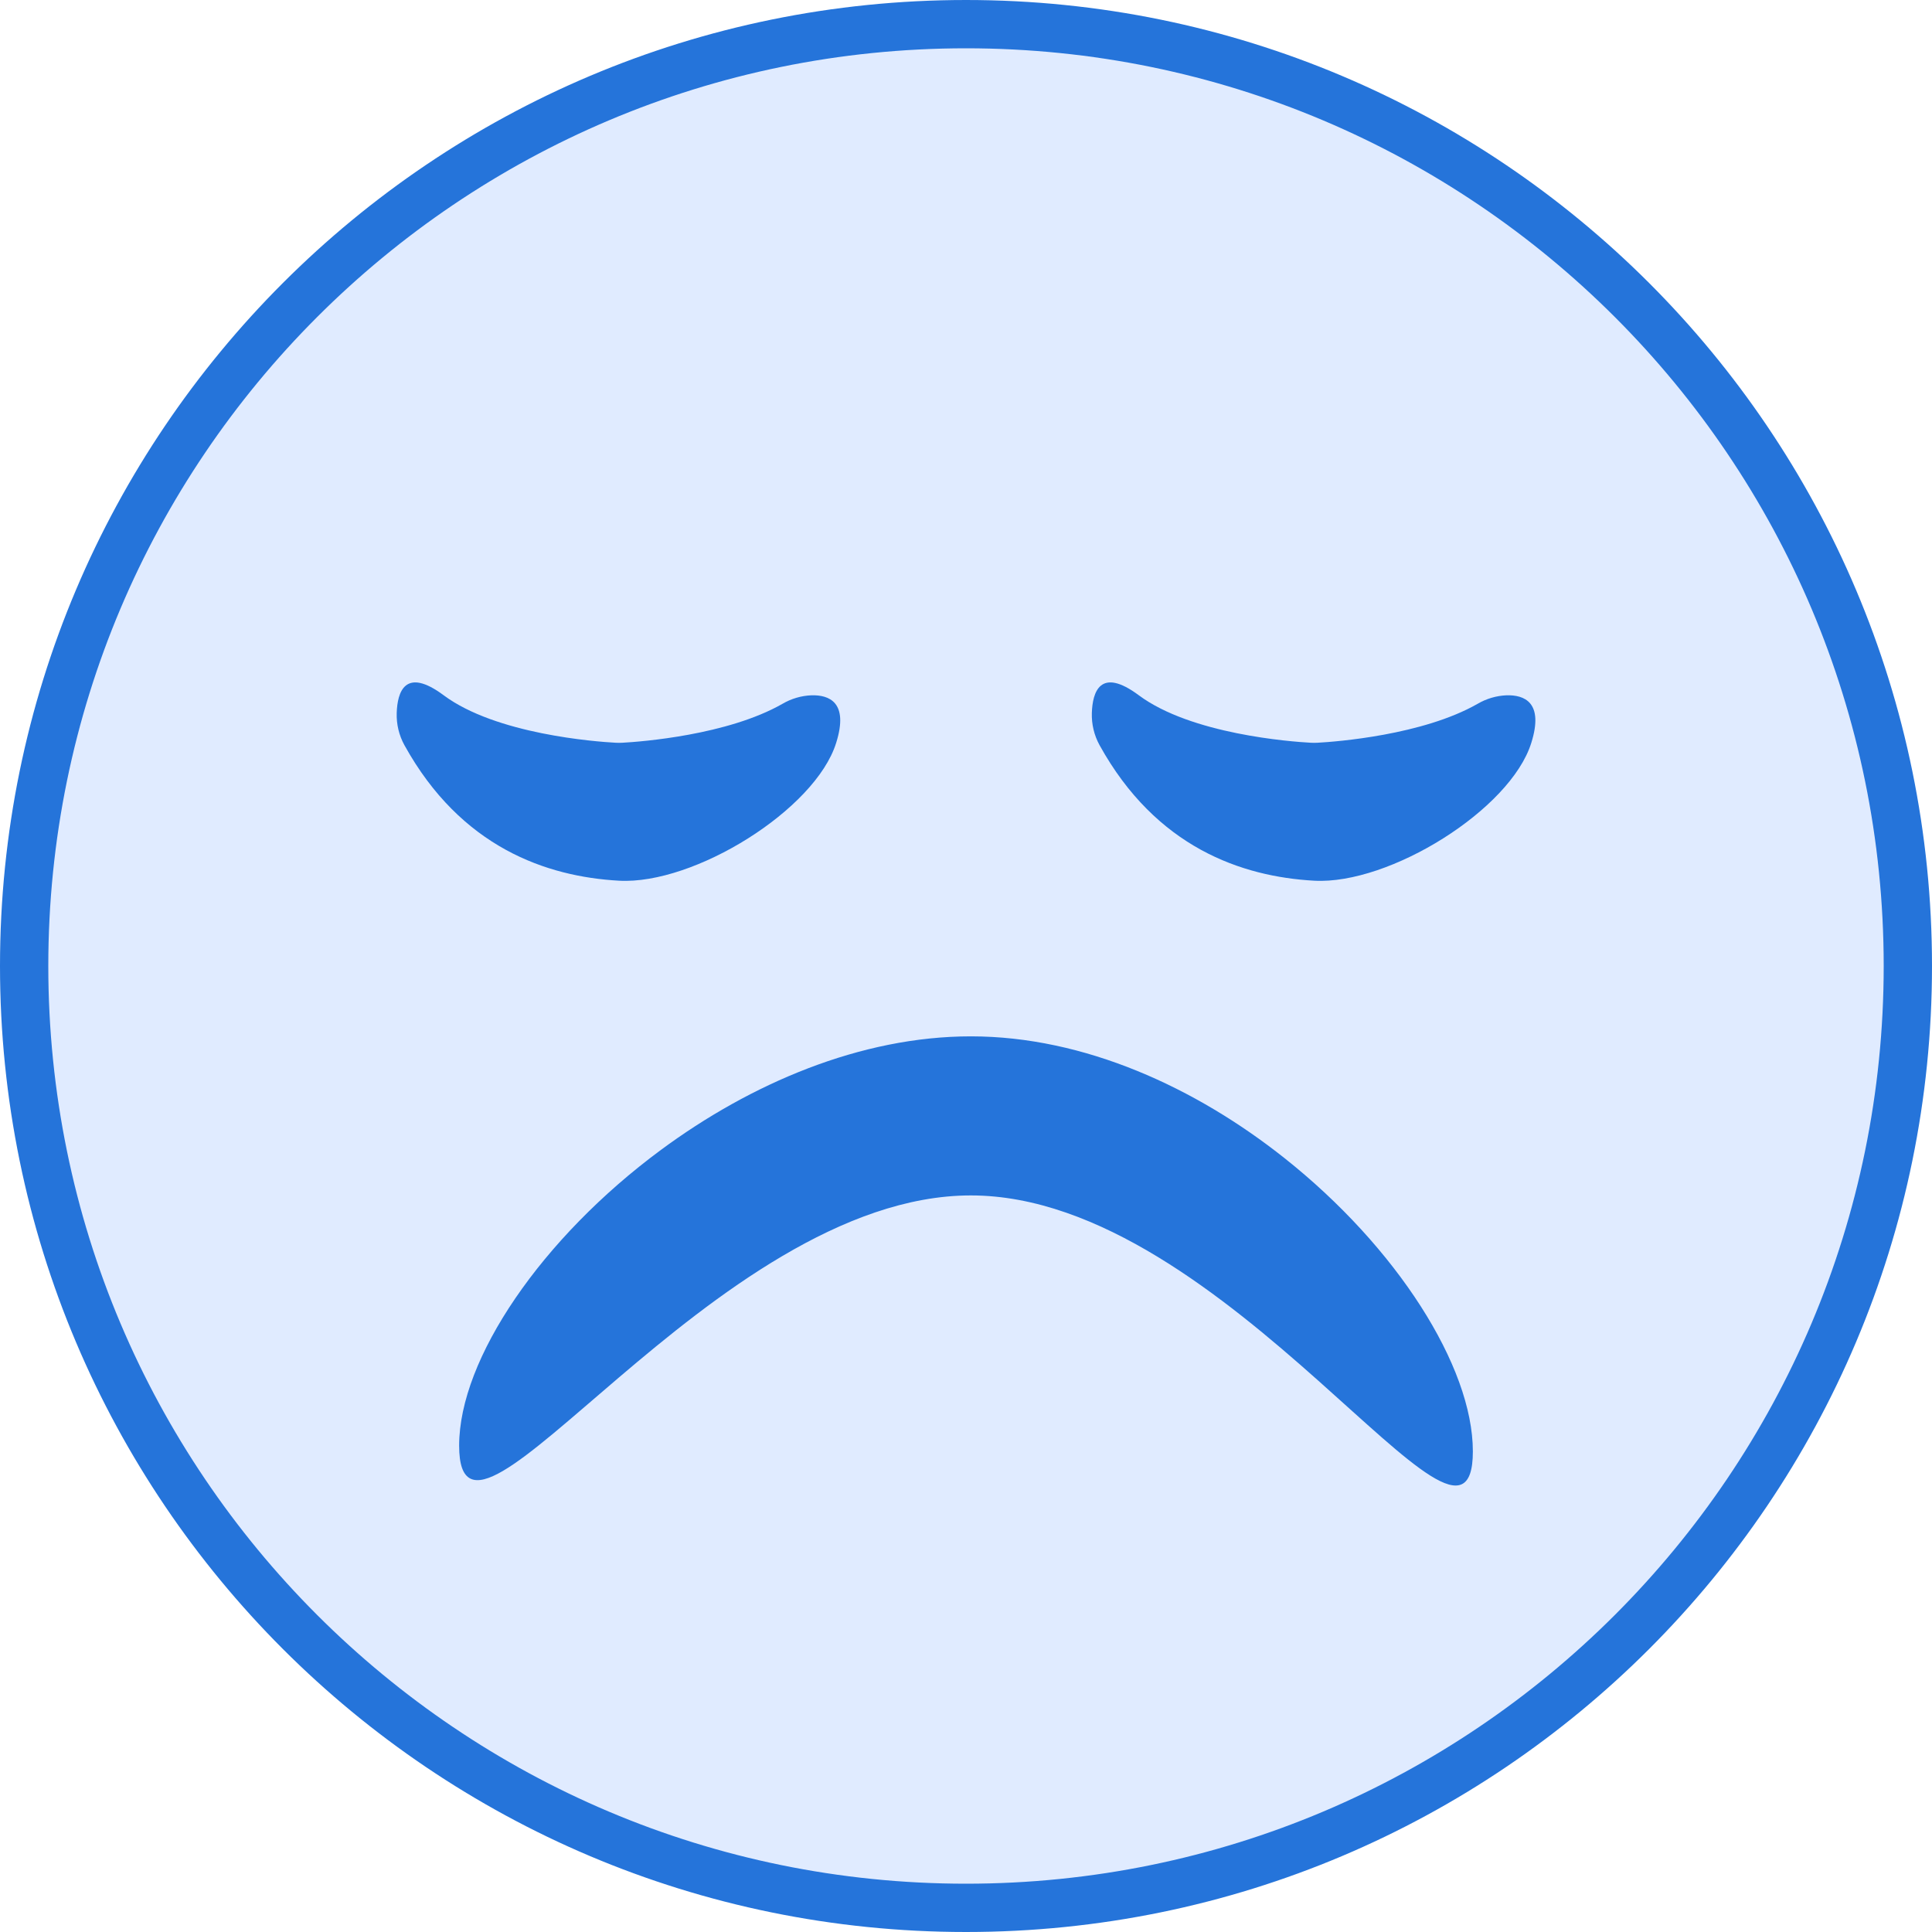 <svg width="80" height="80" viewBox="0 0 80 80" fill="none" xmlns="http://www.w3.org/2000/svg">
<path d="M79 40C79 61.539 61.539 79 40 79C18.461 79 1 61.539 1 40C1 18.461 18.461 1 40 1C61.539 1 79 18.461 79 40Z" fill="#E0EBFF" stroke="#2574DA" stroke-width="2"/>
<path d="M60.988 60.101C60.988 66.415 50.843 49.5 40.201 49.5C29.558 49.5 19.012 66.177 19.012 59.862C19.012 56.262 22.443 51.254 27.365 47.617C31.073 44.876 35.627 42.913 40.201 42.913C44.905 42.913 49.513 45.038 53.189 47.956C57.828 51.634 60.988 56.577 60.988 60.101Z" fill="#2574DA"/>
<path d="M25.779 30.755C26.54 30.713 30.123 30.443 32.398 29.145C32.764 28.93 33.176 28.808 33.6 28.791C34.324 28.77 35.156 29.072 34.623 30.763C33.76 33.529 28.746 36.641 25.634 36.468C22.641 36.302 19.091 35.096 16.747 30.857C16.522 30.449 16.412 29.988 16.427 29.522C16.454 28.666 16.765 27.594 18.372 28.79C20.542 30.404 24.66 30.71 25.486 30.755C25.584 30.761 25.681 30.761 25.779 30.755Z" fill="#2574DA"/>
<path d="M54.563 30.755C55.324 30.713 58.907 30.443 61.182 29.145C61.548 28.93 61.961 28.808 62.384 28.791C63.108 28.77 63.94 29.072 63.407 30.763C62.544 33.529 57.53 36.641 54.418 36.468C51.425 36.302 47.875 35.096 45.531 30.857C45.307 30.449 45.196 29.988 45.211 29.522C45.238 28.666 45.549 27.594 47.156 28.79C49.326 30.404 53.444 30.71 54.27 30.755C54.368 30.761 54.466 30.761 54.563 30.755Z" fill="#2574DA"/>
</svg>
